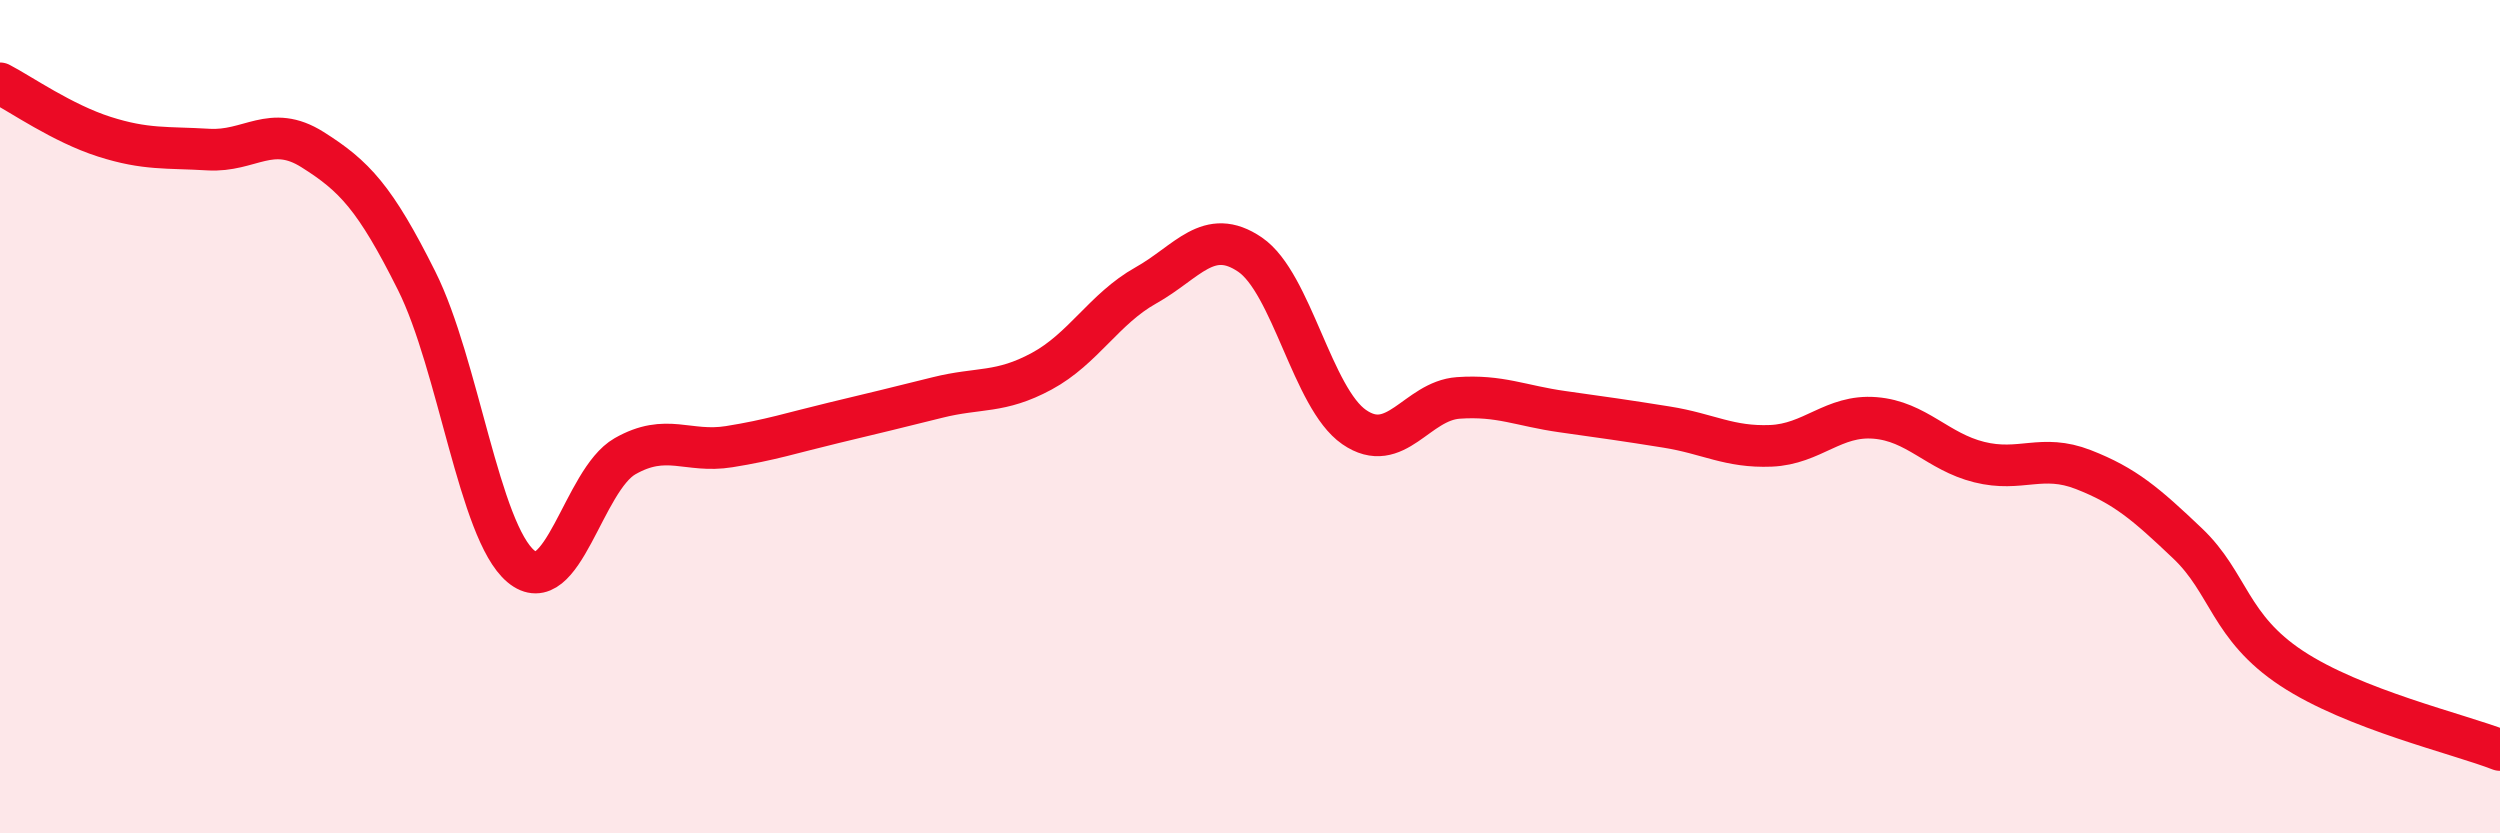 
    <svg width="60" height="20" viewBox="0 0 60 20" xmlns="http://www.w3.org/2000/svg">
      <path
        d="M 0,2 C 0.5,2.26 1.5,2.96 2.5,3.28 C 3.5,3.6 4,3.53 5,3.59 C 6,3.65 6.5,2.96 7.5,3.59 C 8.5,4.22 9,4.74 10,6.74 C 11,8.74 11.5,12.75 12.5,13.59 C 13.5,14.43 14,11.52 15,10.95 C 16,10.38 16.5,10.88 17.5,10.72 C 18.5,10.56 19,10.39 20,10.15 C 21,9.91 21.5,9.79 22.5,9.54 C 23.5,9.29 24,9.45 25,8.91 C 26,8.37 26.5,7.41 27.5,6.85 C 28.5,6.29 29,5.43 30,6.11 C 31,6.79 31.5,9.56 32.5,10.25 C 33.5,10.94 34,9.62 35,9.55 C 36,9.48 36.5,9.74 37.5,9.88 C 38.5,10.02 39,10.09 40,10.25 C 41,10.41 41.5,10.74 42.5,10.7 C 43.5,10.66 44,9.95 45,10.03 C 46,10.11 46.5,10.84 47.5,11.09 C 48.5,11.34 49,10.88 50,11.27 C 51,11.66 51.5,12.09 52.5,13.04 C 53.5,13.99 53.5,15.05 55,16.04 C 56.5,17.03 59,17.61 60,18L60 20L0 20Z"
        fill="#EB0A25"
        opacity="0.1"
        stroke-linecap="round"
        stroke-linejoin="round"
      />
      <path
        d="M 0,2 C 0.5,2.26 1.5,2.96 2.5,3.28 C 3.5,3.6 4,3.53 5,3.59 C 6,3.65 6.5,2.96 7.5,3.59 C 8.5,4.22 9,4.74 10,6.74 C 11,8.74 11.5,12.75 12.5,13.59 C 13.5,14.43 14,11.52 15,10.95 C 16,10.38 16.5,10.88 17.5,10.72 C 18.5,10.56 19,10.39 20,10.15 C 21,9.91 21.5,9.79 22.5,9.54 C 23.5,9.29 24,9.45 25,8.91 C 26,8.37 26.5,7.41 27.5,6.85 C 28.5,6.29 29,5.43 30,6.11 C 31,6.79 31.5,9.56 32.5,10.25 C 33.5,10.94 34,9.62 35,9.55 C 36,9.48 36.5,9.74 37.5,9.88 C 38.5,10.02 39,10.09 40,10.25 C 41,10.41 41.5,10.74 42.5,10.7 C 43.5,10.66 44,9.95 45,10.03 C 46,10.11 46.5,10.84 47.5,11.09 C 48.5,11.34 49,10.88 50,11.27 C 51,11.66 51.5,12.09 52.5,13.04 C 53.5,13.99 53.5,15.05 55,16.04 C 56.5,17.03 59,17.61 60,18"
        stroke="#EB0A25"
        stroke-width="1"
        fill="none"
        stroke-linecap="round"
        stroke-linejoin="round"
      />
    </svg>
  